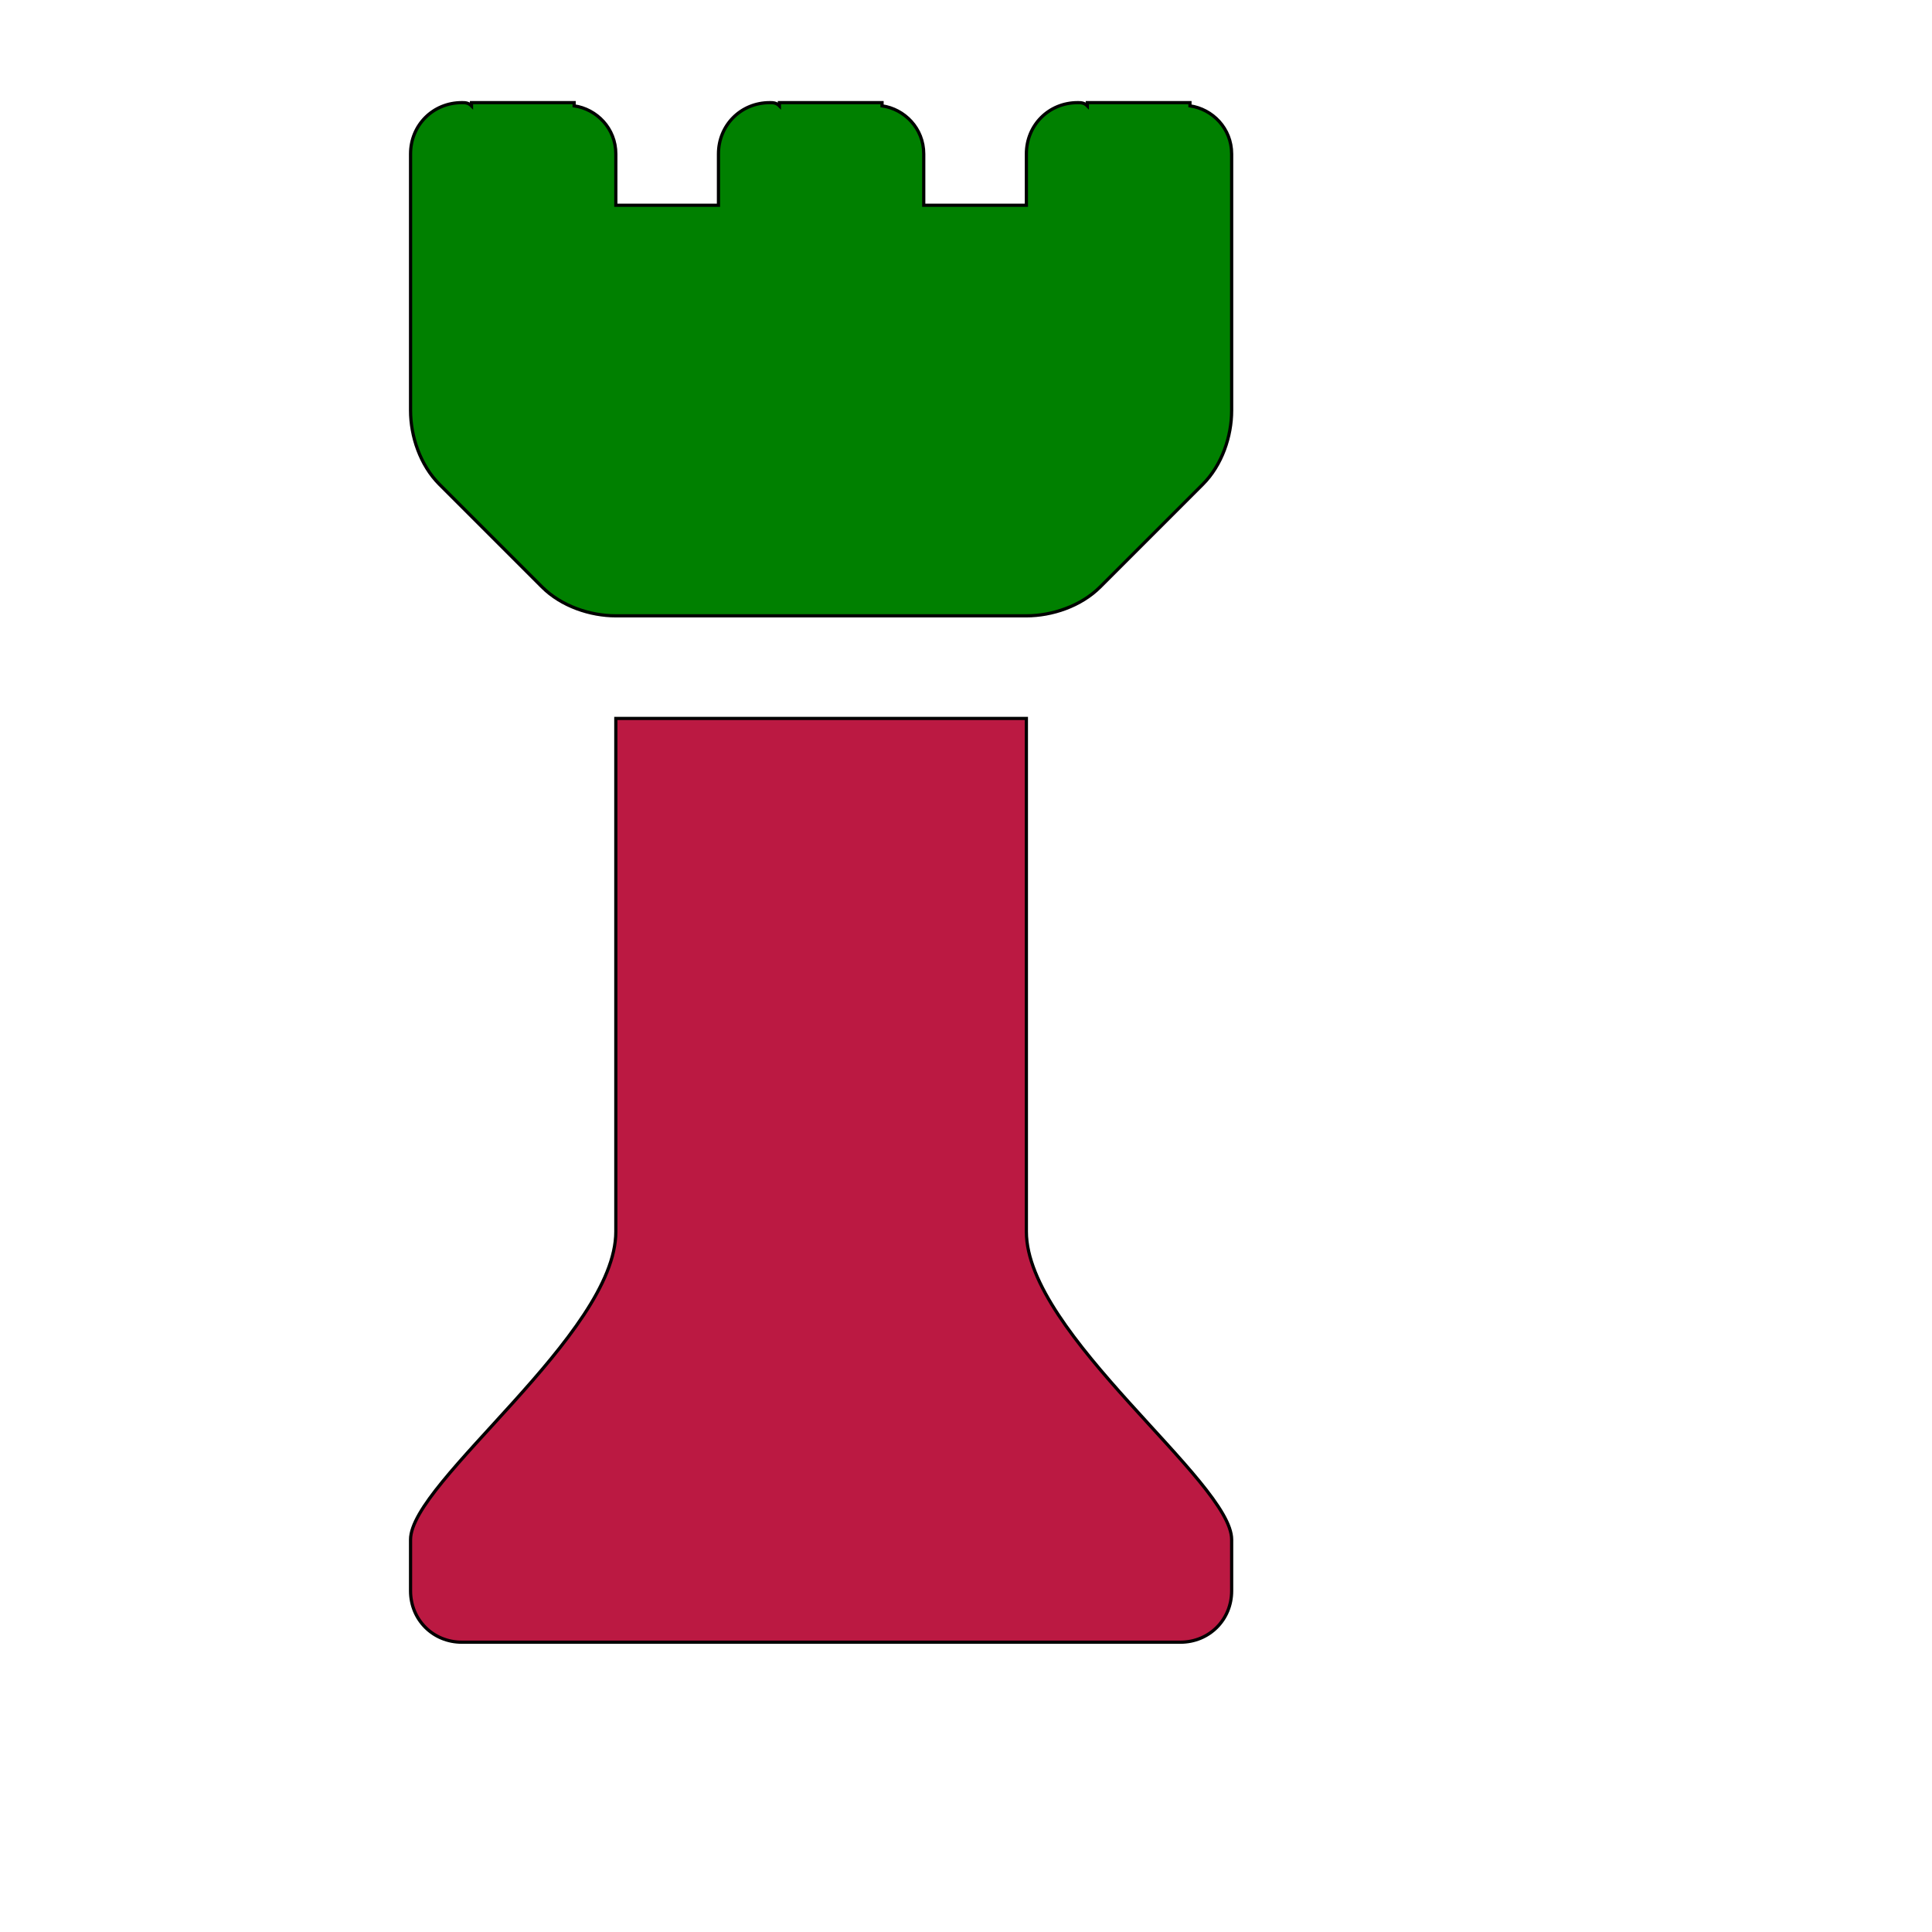 <svg id="th_ele_rook" width="100%" height="100%" xmlns="http://www.w3.org/2000/svg" version="1.1" xmlns:xlink="http://www.w3.org/1999/xlink" xmlns:svgjs="http://svgjs.com/svgjs" preserveAspectRatio="xMidYMin slice" data-uid="ele_rook" data-keyword="ele_rook" viewBox="0 0 512 512" transform="matrix(0.85,0,0,0.85,0,0)" data-colors="[&quot;#663399&quot;,&quot;#bb1942&quot;,&quot;#008000&quot;]"><defs id="SvgjsDefs8484" fill="#663399"></defs><path id="th_ele_rook_0" d="M320 224L192 224L192 384C192 416 128 462 128 480L128 496C128 505 135 512 144 512L368 512C377 512 384 505 384 496L384 480C384 462 320 416 320 384Z " fill-rule="evenodd" fill="#bb1942" stroke-width="1" stroke="#000000"></path><path id="th_ele_rook_1" d="M371 33L371 32L339 32L339 33C338 32 337 32 336 32C327 32 320 39 320 48L320 64L288 64L288 48C288 40 282 34 275 33L275 32L243 32L243 33C242 32 241 32 240 32C231 32 224 39 224 48L224 64L192 64L192 48C192 40 186 34 179 33L179 32L147 32L147 33C146 32 145 32 144 32C135 32 128 39 128 48L128 128C128 136 131 145 137 151L169 183C175 189 184 192 192 192L320 192C328 192 337 189 343 183L375 151C381 145 384 136 384 128L384 48C384 40 378 34 371 33Z " fill-rule="evenodd" fill="#008000" stroke-width="1" stroke="#000000"></path></svg>